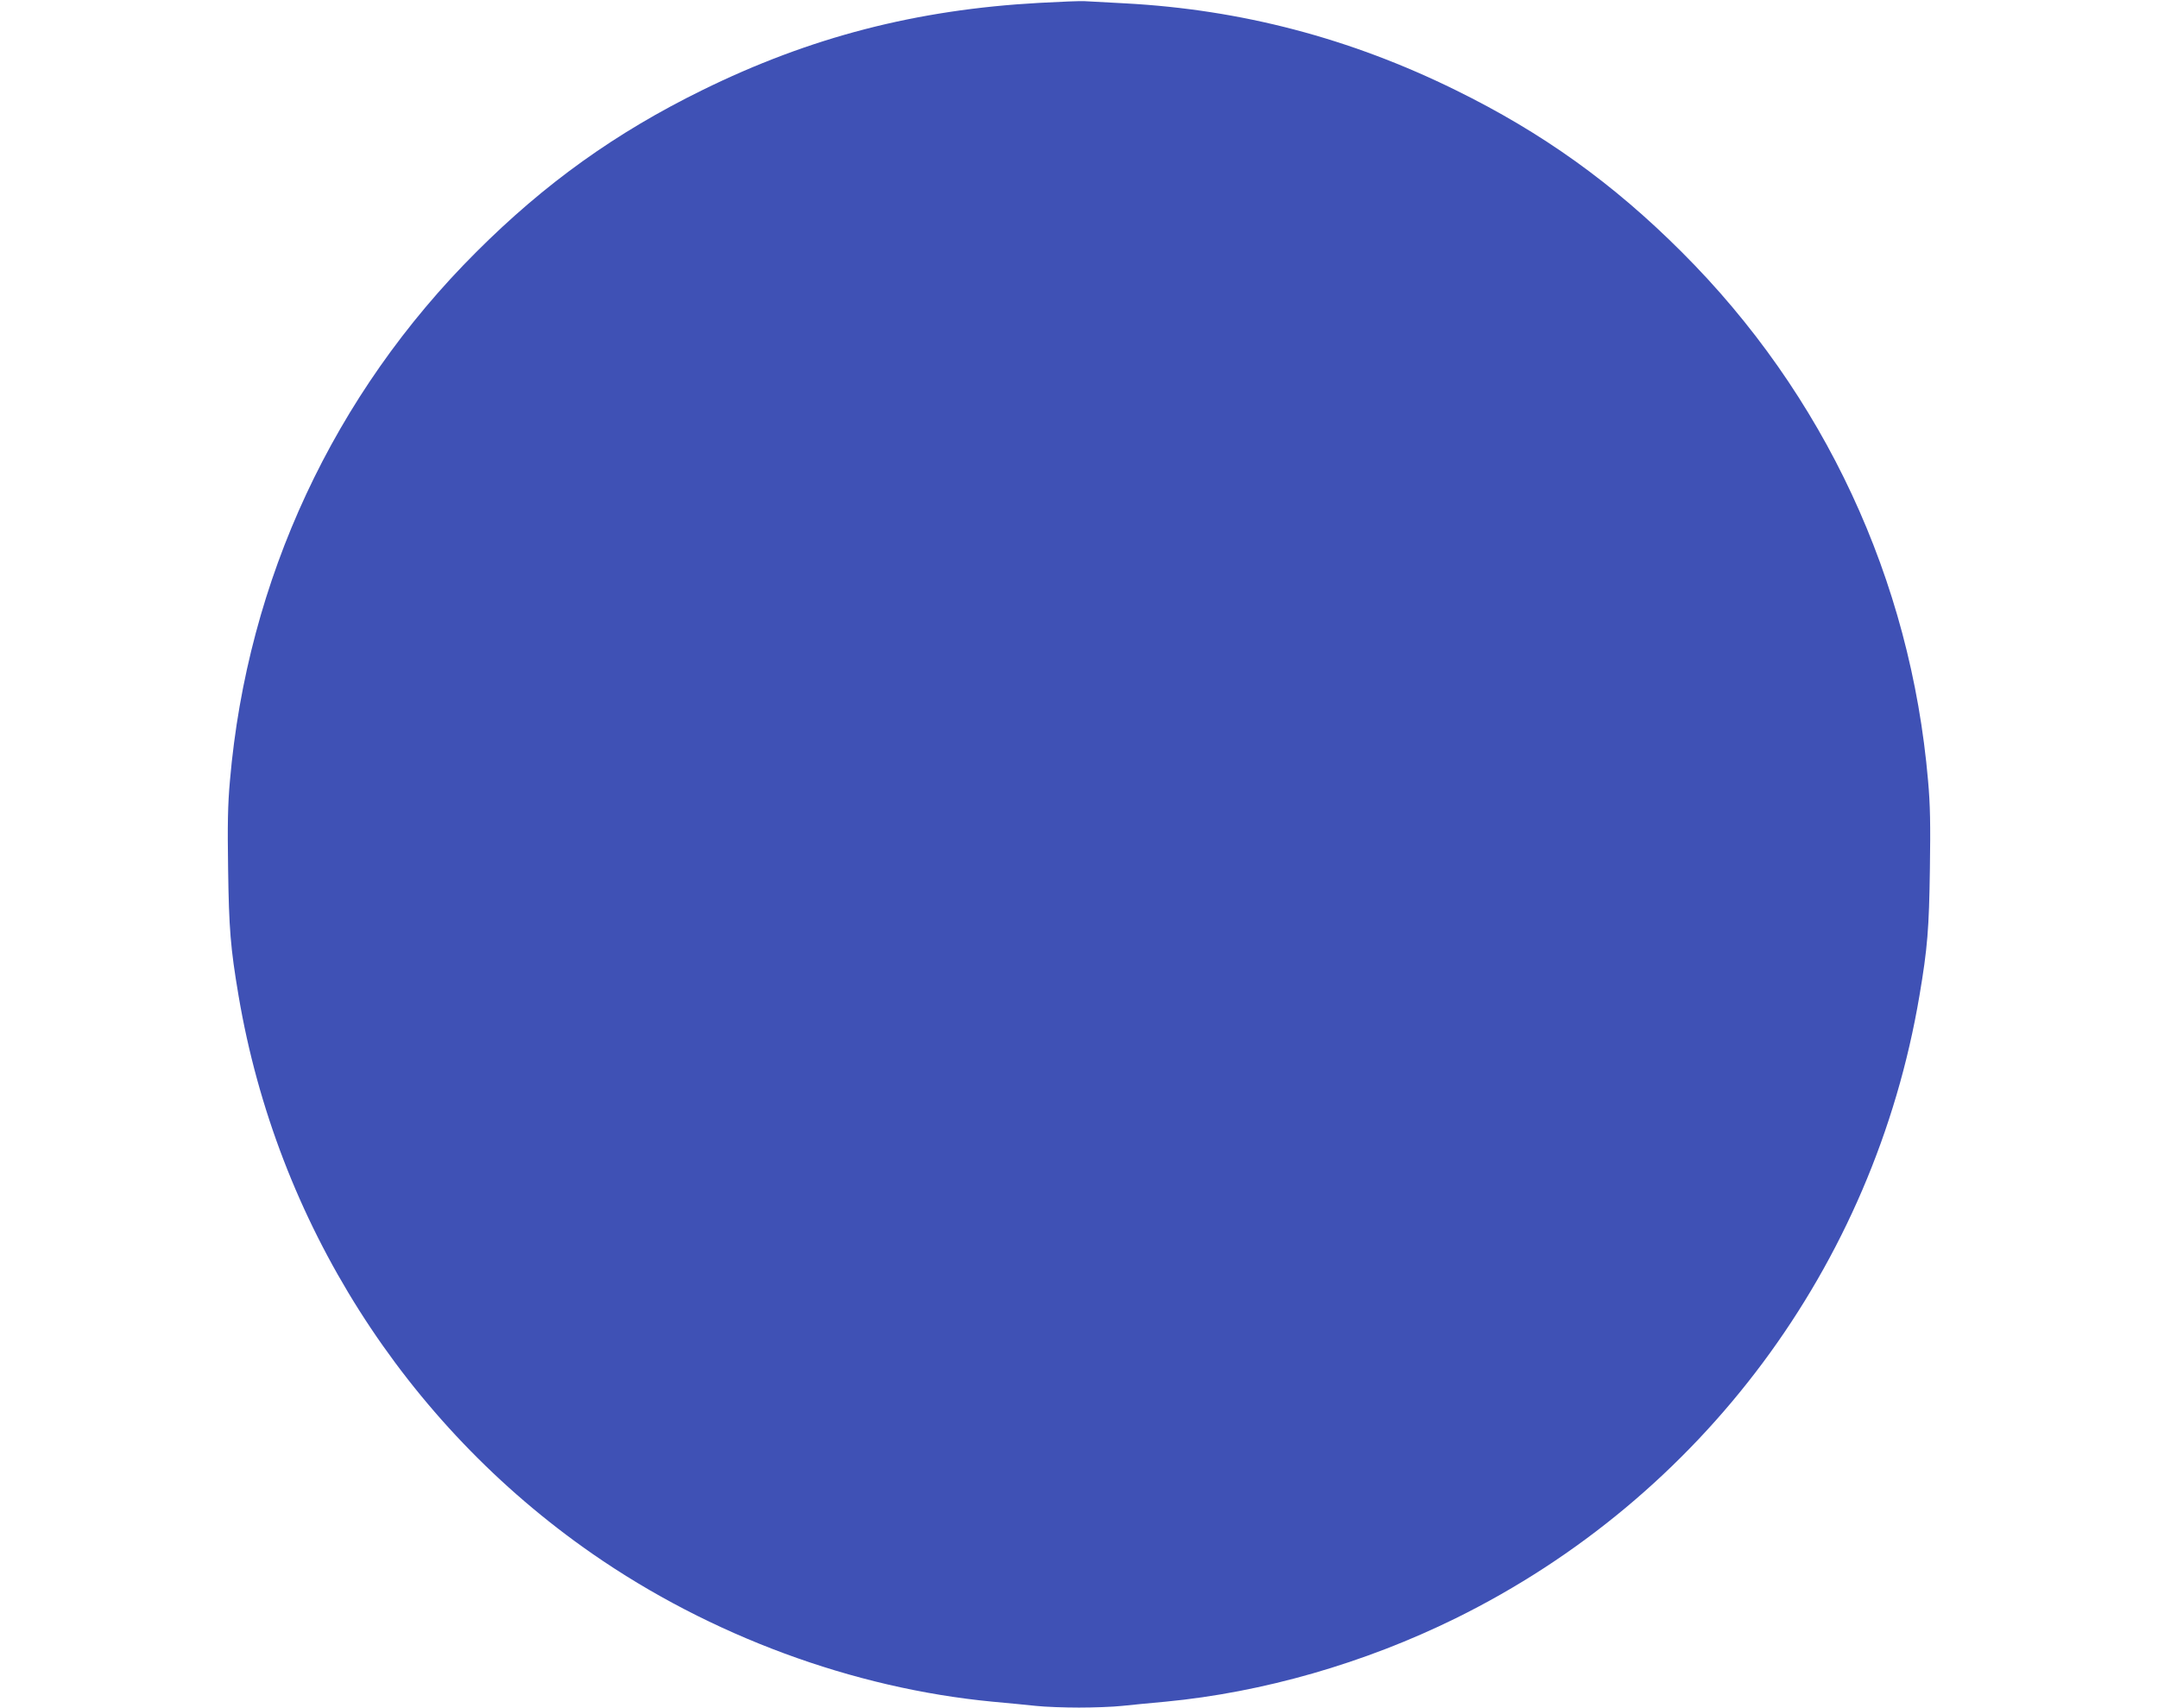 <?xml version="1.0" standalone="no"?>
<!DOCTYPE svg PUBLIC "-//W3C//DTD SVG 20010904//EN"
 "http://www.w3.org/TR/2001/REC-SVG-20010904/DTD/svg10.dtd">
<svg version="1.0" xmlns="http://www.w3.org/2000/svg"
 width="1280pt" height="1013pt" viewBox="0 0 1280 1013"
 preserveAspectRatio="xMidYMid meet">
<g transform="translate(0,1013) scale(0.1,-0.1)"
fill="#3f51b5" stroke="none">
<path d="M6165 10113 c-731 -40 -1362 -204 -2000 -518 -513 -252 -933 -553
-1340 -960 -845 -843 -1358 -1944 -1461 -3135 -13 -143 -15 -262 -11 -525 5
-353 14 -469 62 -752 227 -1341 984 -2536 2098 -3310 701 -487 1547 -799 2374
-878 87 -8 203 -19 258 -25 55 -6 170 -10 255 -10 85 0 200 4 255 10 55 6 171
17 258 25 578 55 1180 228 1722 495 1458 719 2479 2089 2750 3693 48 283 57
399 62 752 4 263 2 382 -11 525 -103 1191 -616 2292 -1461 3135 -407 407 -827
708 -1340 960 -627 309 -1273 478 -1960 515 -110 6 -218 12 -240 13 -22 2
-143 -3 -270 -10z"/>
</g>
</svg>
